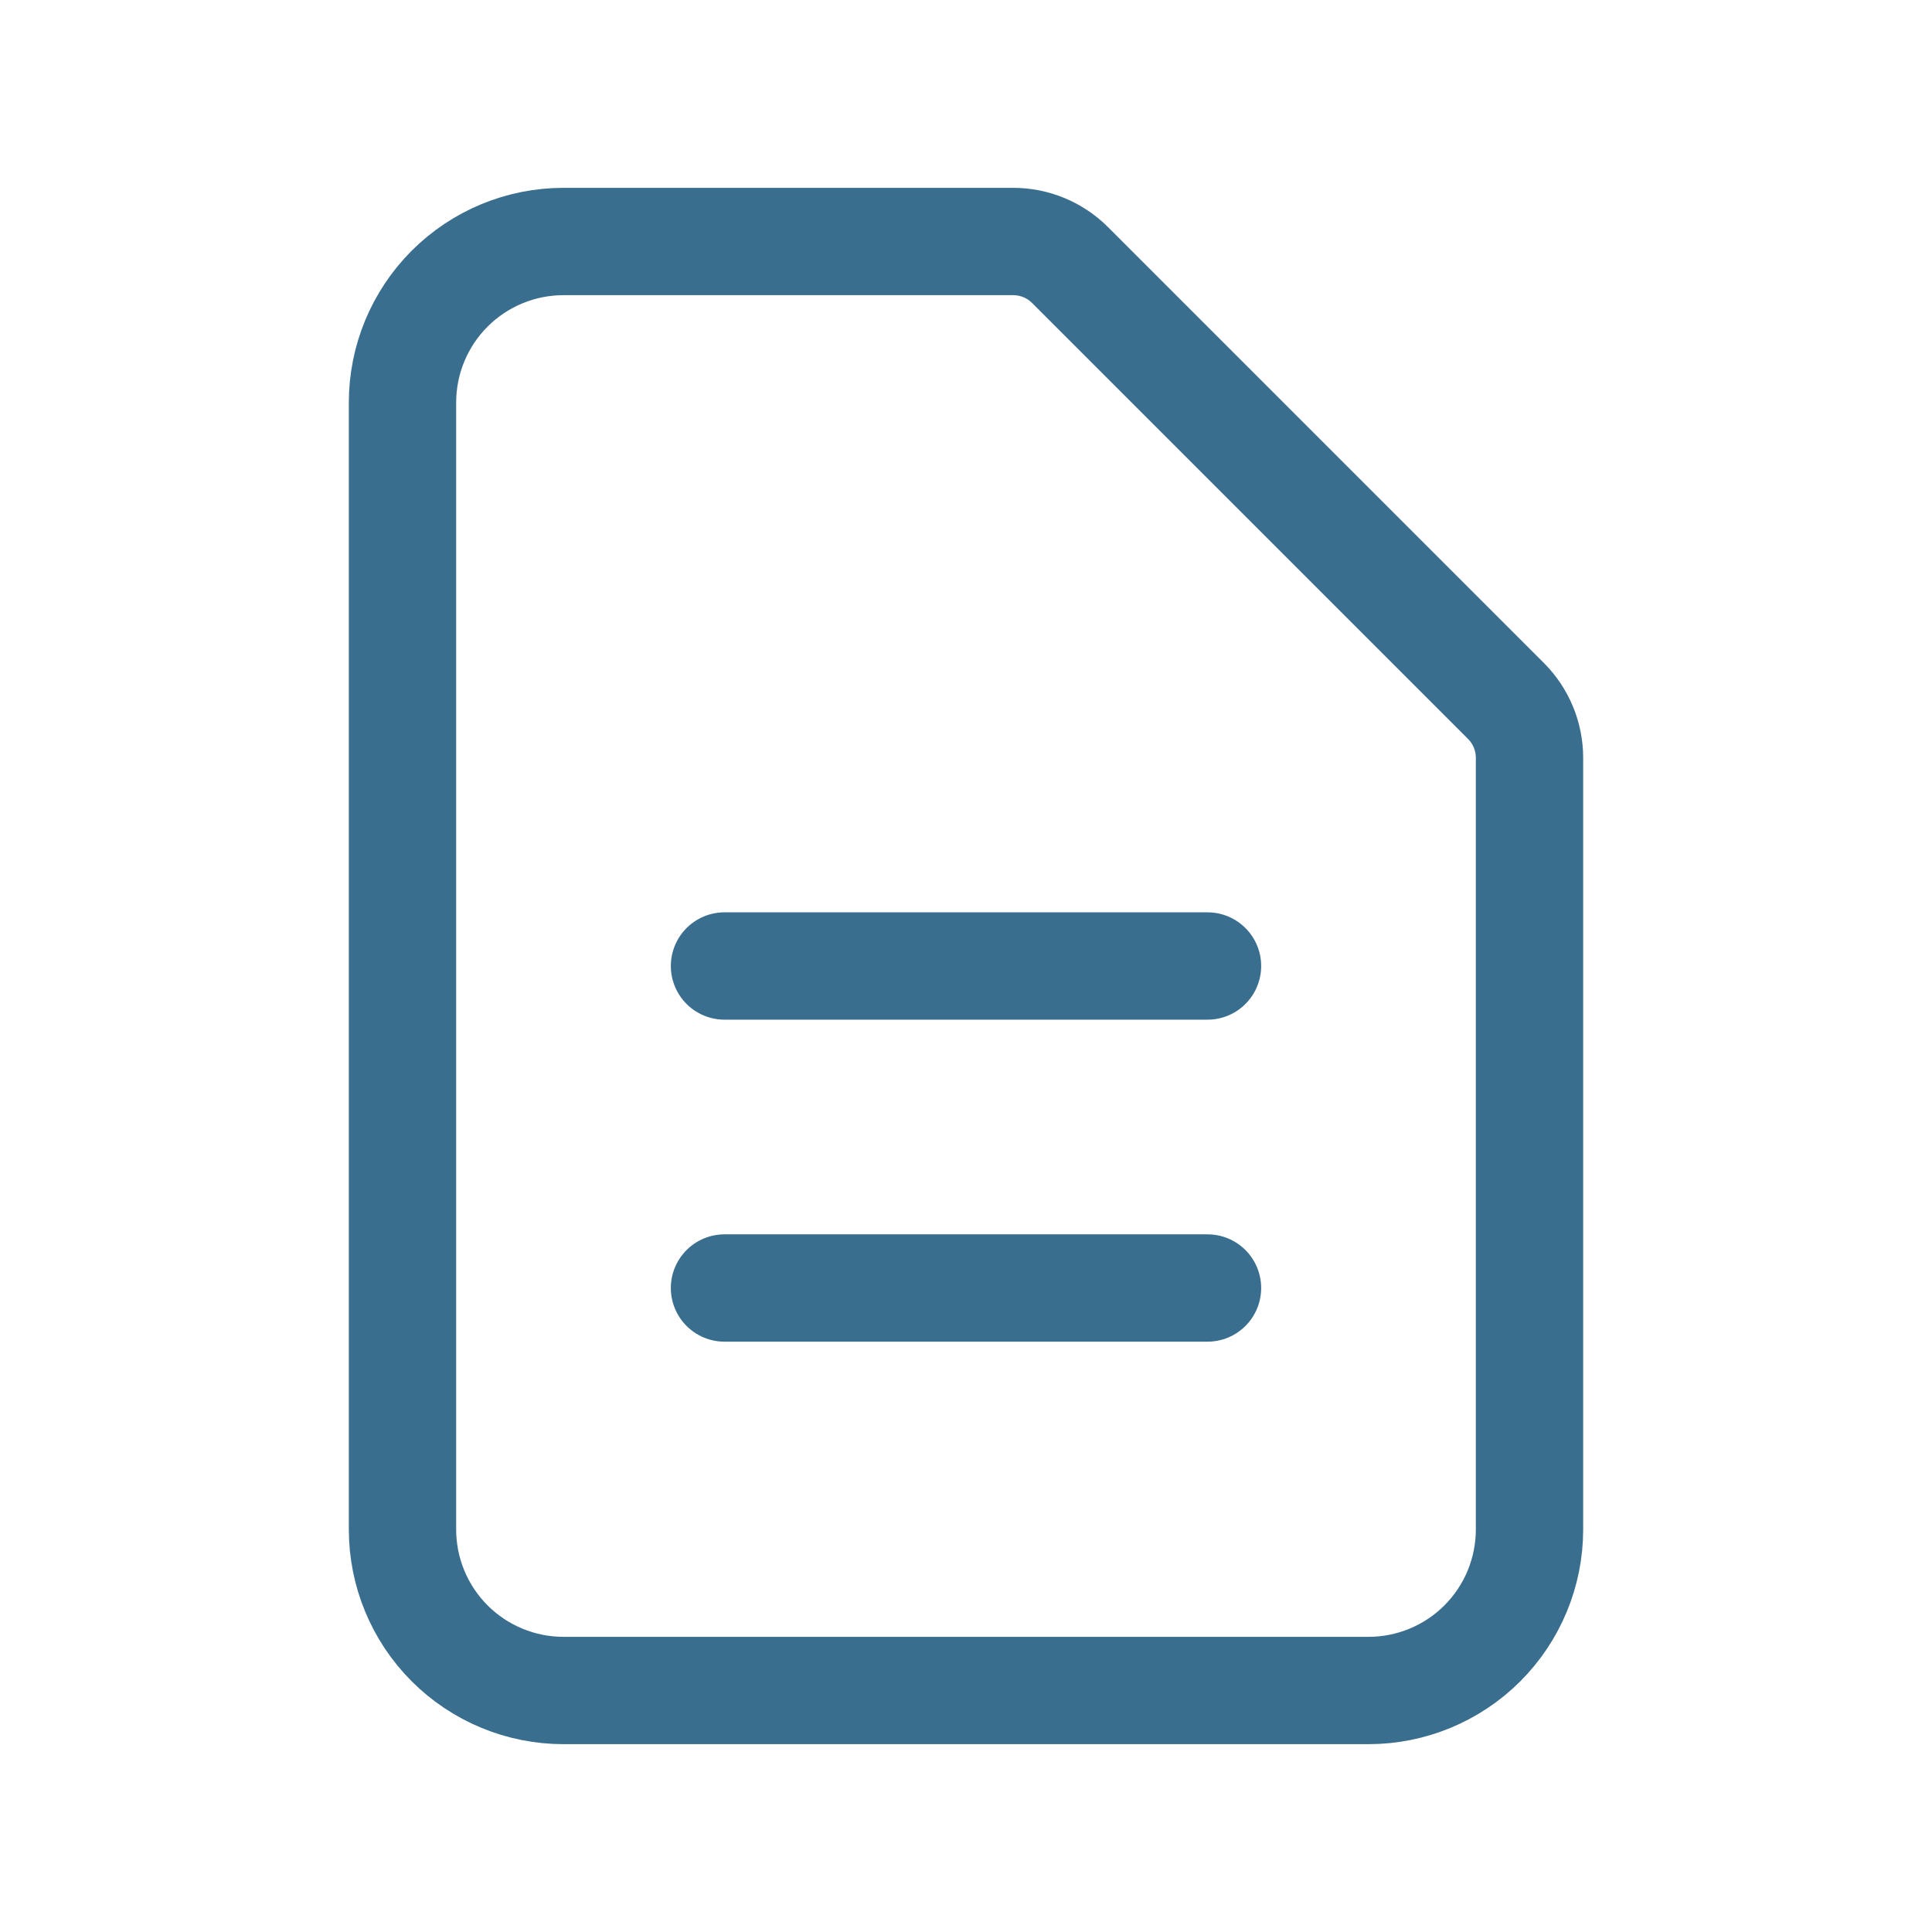 <svg width="72" height="72" viewBox="0 0 72 72" fill="none" xmlns="http://www.w3.org/2000/svg">
<g id="document-text">
<path id="Vector" d="M27 36H45M27 48H45M51 63H21C19.409 63 17.883 62.368 16.757 61.243C15.632 60.117 15 58.591 15 57V15C15 13.409 15.632 11.883 16.757 10.757C17.883 9.632 19.409 9 21 9H37.758C38.554 9 39.316 9.316 39.879 9.879L56.121 26.121C56.684 26.683 57 27.446 57 28.242V57C57 58.591 56.368 60.117 55.243 61.243C54.117 62.368 52.591 63 51 63Z" stroke="#3A6E8F" stroke-width="4" stroke-linecap="round" stroke-linejoin="round"/>
</g>
</svg>

